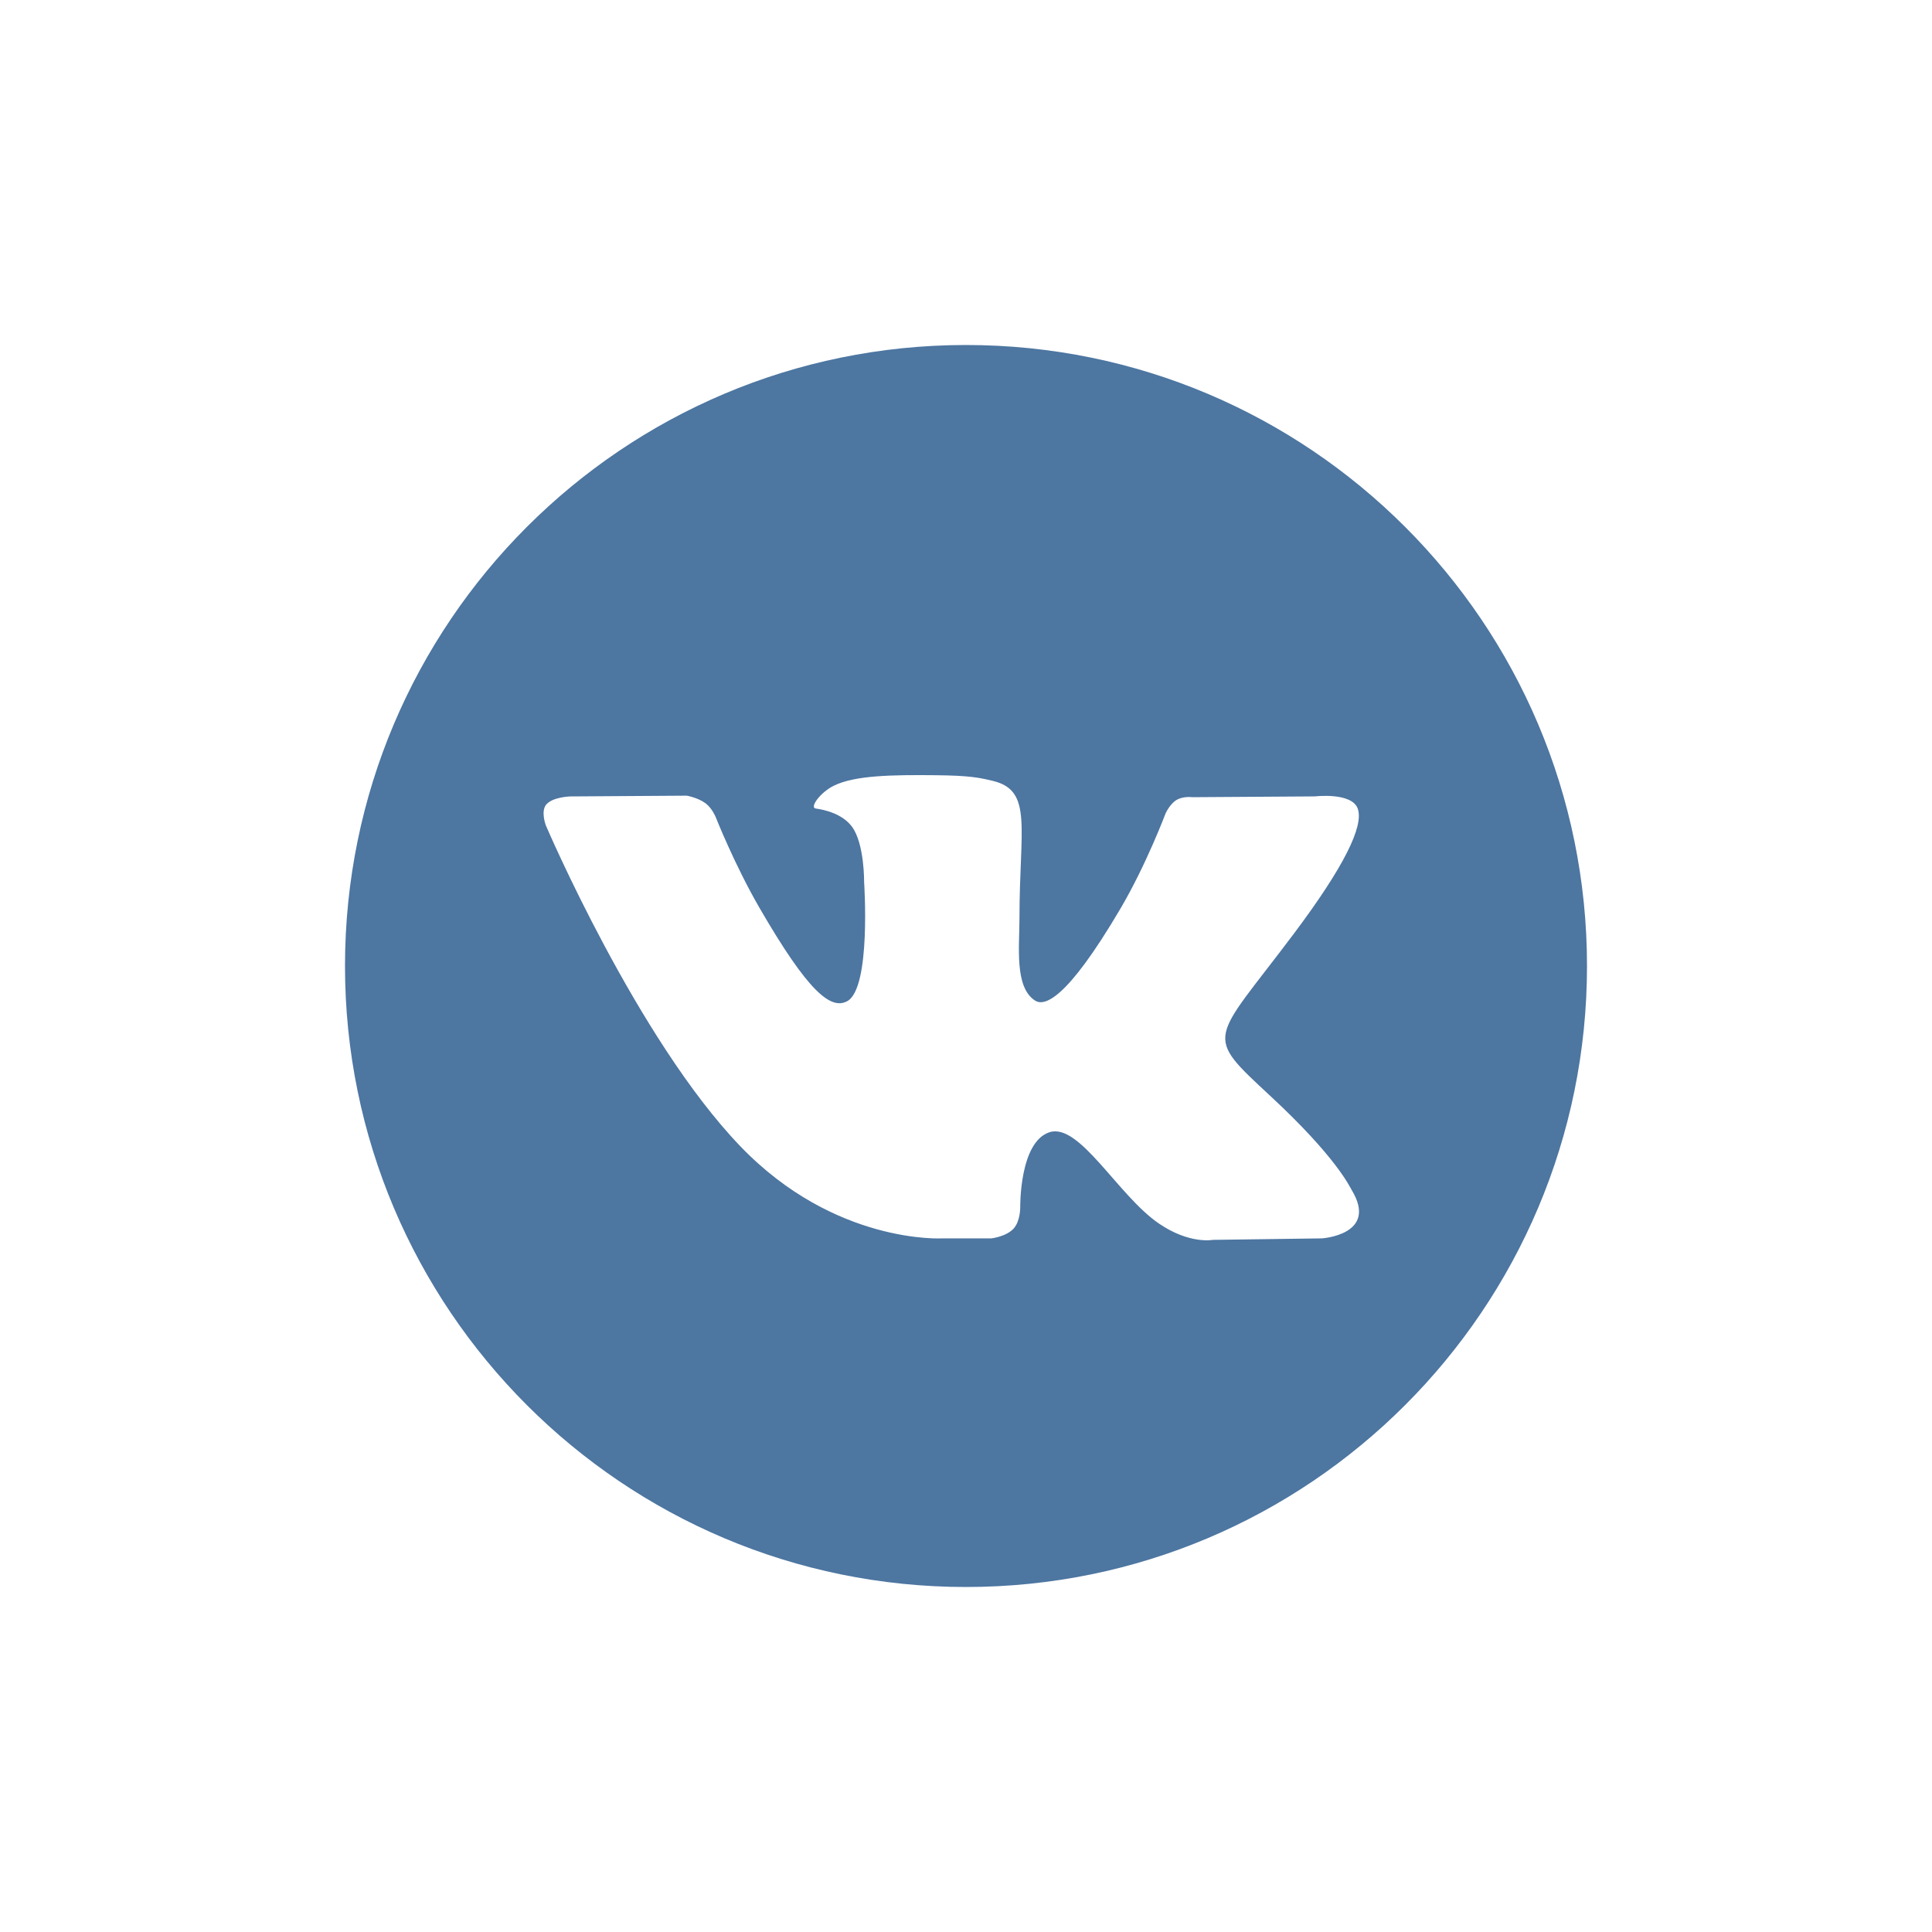 <?xml version="1.0" encoding="UTF-8"?> <svg xmlns="http://www.w3.org/2000/svg" width="56" height="56" viewBox="0 0 56 56" fill="none"><g filter="url(#filter0_d_286_40)"><path d="M28 46C37.941 46 46 37.941 46 28C46 18.059 37.941 10 28 10C18.059 10 10 18.059 10 28C10 37.941 18.059 46 28 46Z" fill="#4D76A1"></path></g><path fill-rule="evenodd" clip-rule="evenodd" d="M27.32 35.895H28.733C28.733 35.895 29.16 35.848 29.378 35.613C29.578 35.397 29.572 34.992 29.572 34.992C29.572 34.992 29.544 33.096 30.424 32.817C31.291 32.542 32.405 34.65 33.585 35.46C34.478 36.073 35.156 35.938 35.156 35.938L38.313 35.895C38.313 35.895 39.964 35.793 39.181 34.495C39.117 34.388 38.725 33.534 36.834 31.779C34.855 29.942 35.12 30.239 37.504 27.062C38.956 25.127 39.536 23.945 39.355 23.439C39.182 22.957 38.114 23.084 38.114 23.084L34.56 23.107C34.56 23.107 34.297 23.071 34.102 23.188C33.911 23.302 33.788 23.569 33.788 23.569C33.788 23.569 33.225 25.067 32.475 26.34C30.893 29.027 30.26 29.169 30.001 29.002C29.4 28.613 29.55 27.44 29.55 26.606C29.55 24.002 29.945 22.916 28.781 22.635C28.394 22.542 28.11 22.48 27.122 22.47C25.854 22.457 24.781 22.474 24.173 22.772C23.769 22.97 23.457 23.411 23.647 23.436C23.882 23.468 24.414 23.58 24.696 23.964C25.06 24.459 25.047 25.572 25.047 25.572C25.047 25.572 25.256 28.638 24.558 29.019C24.079 29.28 23.422 28.747 22.011 26.309C21.288 25.06 20.743 23.679 20.743 23.679C20.743 23.679 20.637 23.421 20.45 23.283C20.222 23.116 19.904 23.063 19.904 23.063L16.526 23.085C16.526 23.085 16.02 23.099 15.833 23.32C15.668 23.516 15.82 23.921 15.82 23.921C15.82 23.921 18.464 30.107 21.458 33.224C24.203 36.082 27.32 35.895 27.32 35.895Z" fill="white"></path><defs><filter id="filter0_d_286_40" x="0" y="0" width="56" height="56" filterUnits="userSpaceOnUse" color-interpolation-filters="sRGB"><feFlood flood-opacity="0" result="BackgroundImageFix"></feFlood><feColorMatrix in="SourceAlpha" type="matrix" values="0 0 0 0 0 0 0 0 0 0 0 0 0 0 0 0 0 0 127 0" result="hardAlpha"></feColorMatrix><feOffset></feOffset><feGaussianBlur stdDeviation="5"></feGaussianBlur><feColorMatrix type="matrix" values="0 0 0 0 0 0 0 0 0 0 0 0 0 0 0 0 0 0 0.1 0"></feColorMatrix><feBlend mode="normal" in2="BackgroundImageFix" result="effect1_dropShadow_286_40"></feBlend><feBlend mode="normal" in="SourceGraphic" in2="effect1_dropShadow_286_40" result="shape"></feBlend></filter></defs></svg> 